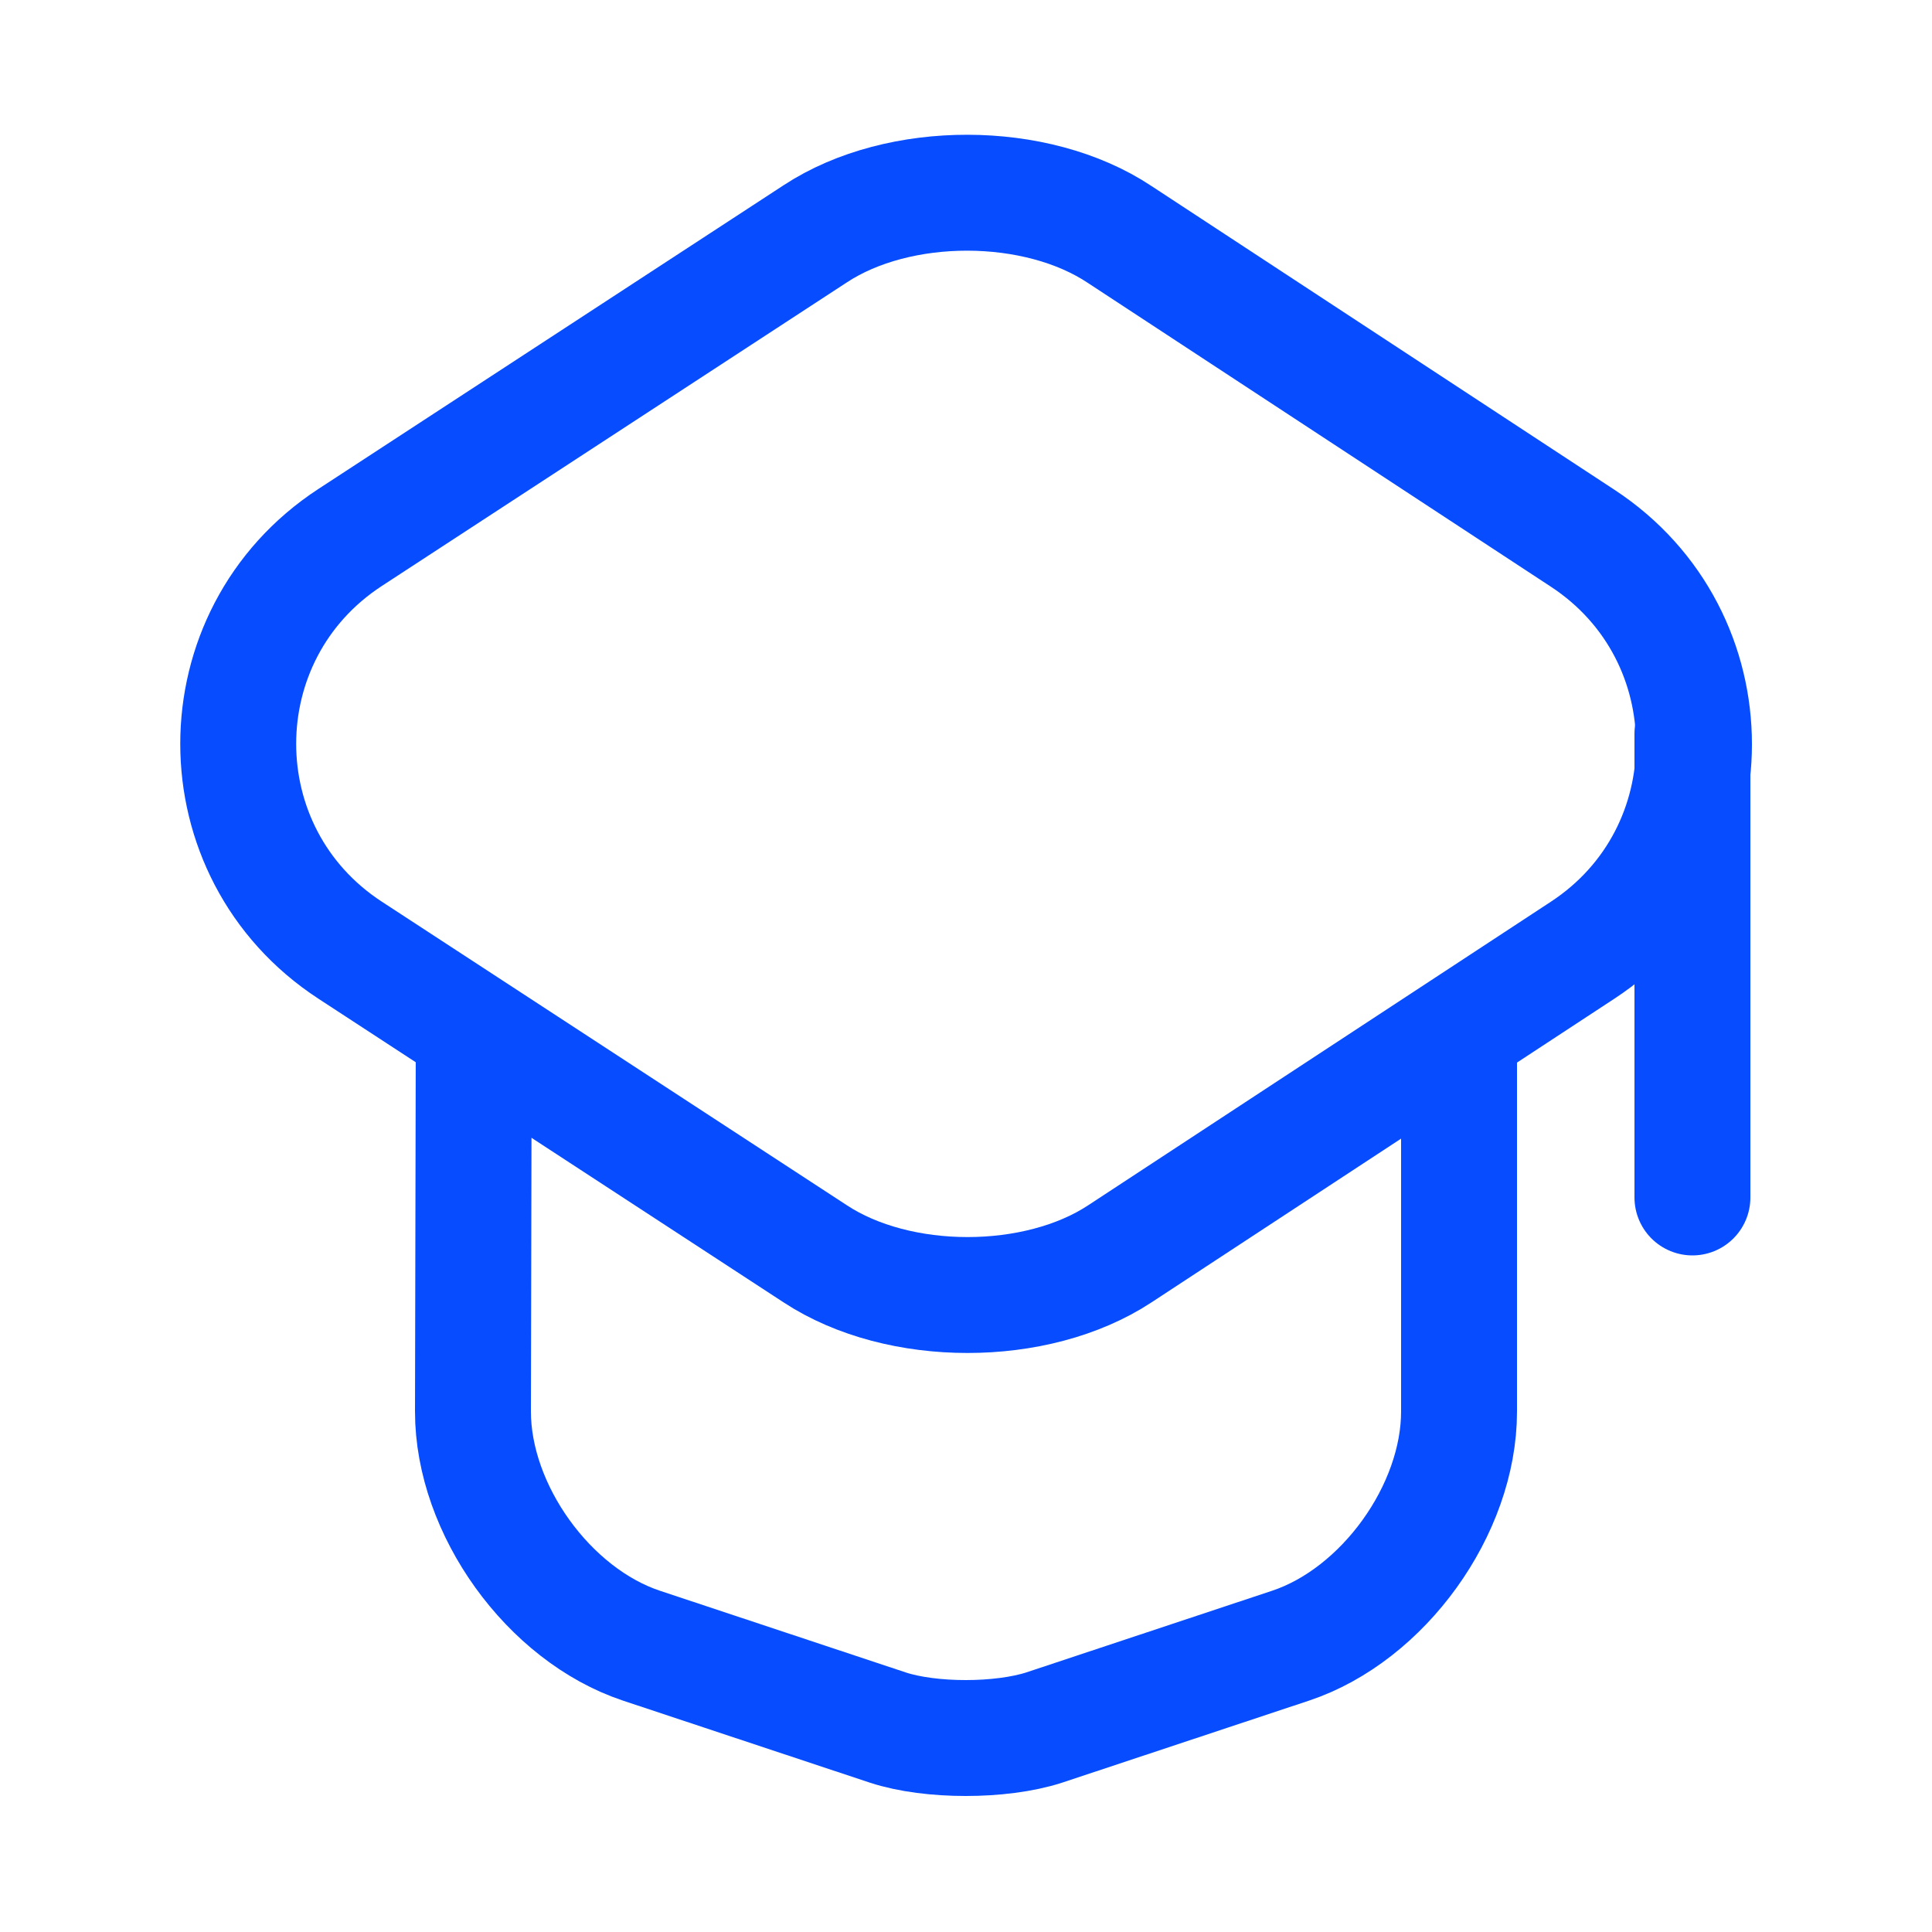 <svg width="25" height="25" viewBox="0 0 25 25" fill="none" xmlns="http://www.w3.org/2000/svg">
<path d="M10.55 3.025L4.53 6.955C2.6 8.215 2.6 11.035 4.53 12.295L10.55 16.225C11.63 16.935 13.41 16.935 14.49 16.225L20.48 12.295C22.4 11.035 22.4 8.225 20.48 6.965L14.49 3.035C13.41 2.315 11.63 2.315 10.55 3.025Z" stroke="#074DFF" stroke-width="1.5" stroke-linecap="round" stroke-linejoin="round"/>
<path d="M6.13 13.575L6.12 18.265C6.12 19.535 7.1 20.895 8.3 21.295L11.49 22.355C12.04 22.535 12.95 22.535 13.51 22.355L16.7 21.295C17.9 20.895 18.88 19.535 18.88 18.265V13.625" stroke="#074DFF" stroke-width="1.5" stroke-linecap="round" stroke-linejoin="round"/>
<path d="M21.9 15.495V9.495" stroke="#074DFF" stroke-width="1.5" stroke-linecap="round" stroke-linejoin="round"/>
</svg>
